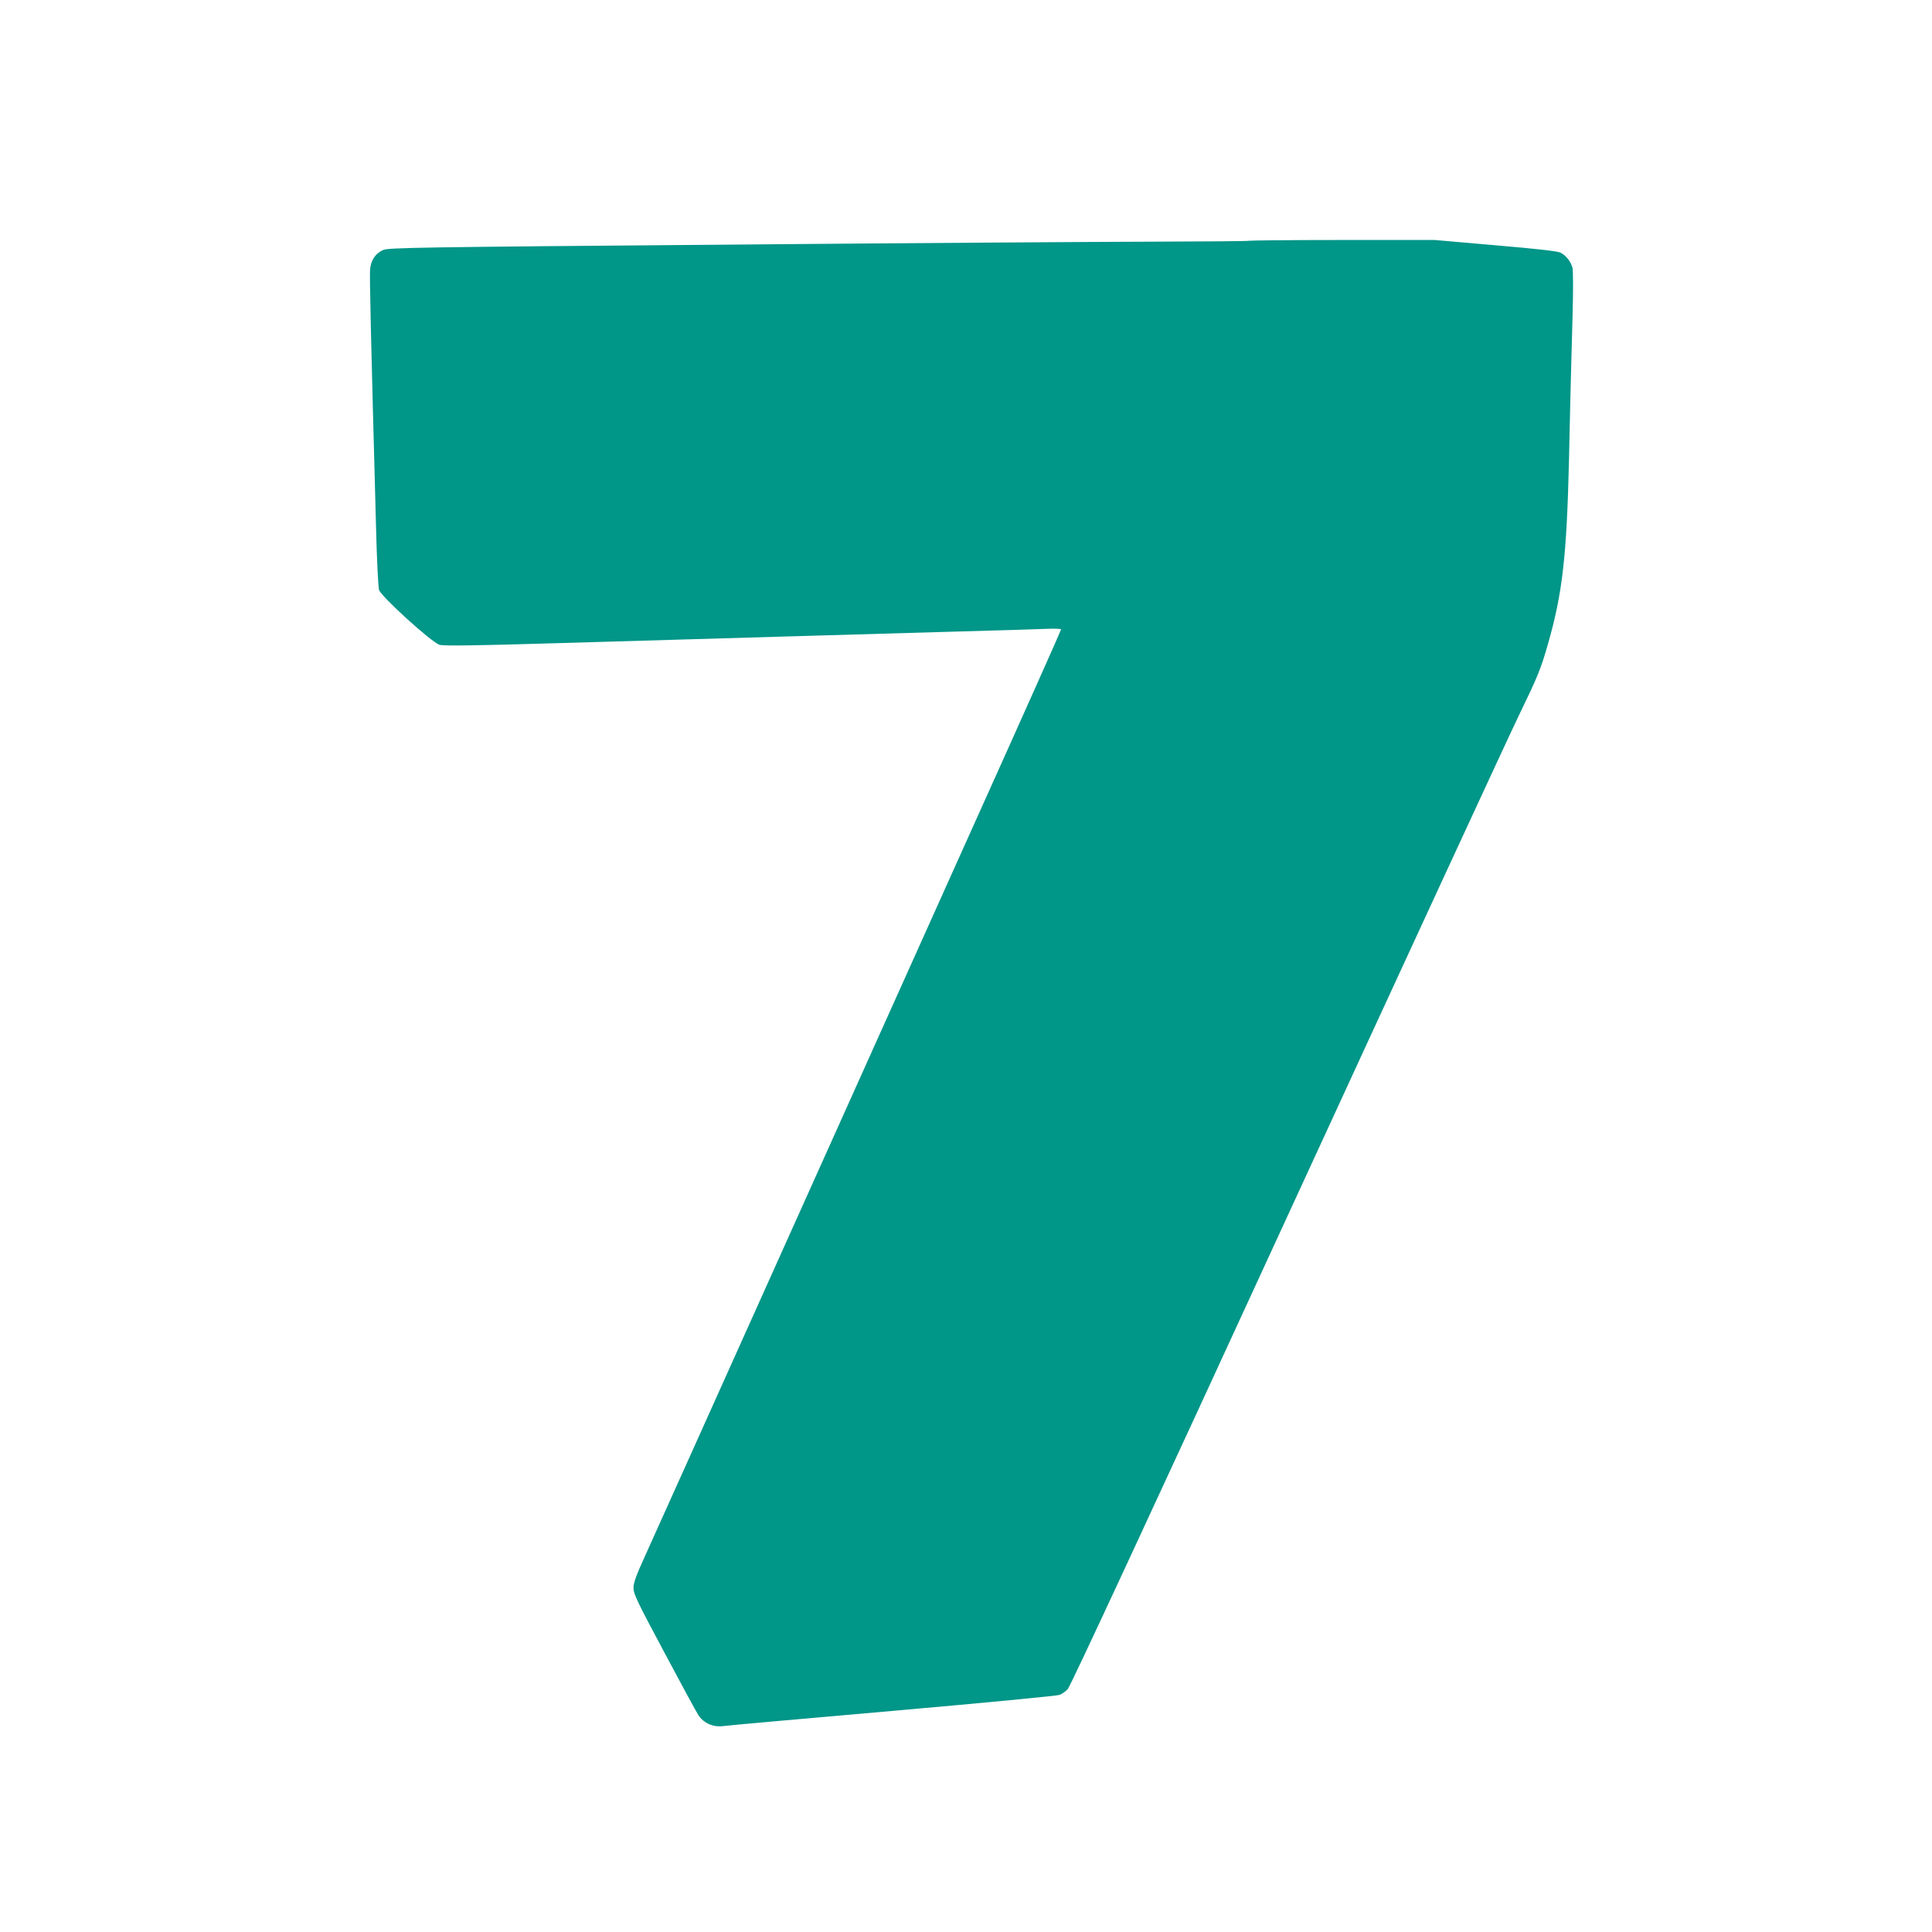 <?xml version="1.0" standalone="no"?>
<!DOCTYPE svg PUBLIC "-//W3C//DTD SVG 20010904//EN"
 "http://www.w3.org/TR/2001/REC-SVG-20010904/DTD/svg10.dtd">
<svg version="1.0" xmlns="http://www.w3.org/2000/svg"
 width="1280pt" height="1280pt" viewBox="0 0 1280 1280"
 preserveAspectRatio="xMidYMid meet">
<g transform="translate(0,1280) scale(0.1,-0.1)"
fill="#009688" stroke="none">
<path d="M8278 11205 c-2 -3 -285 -5 -629 -6 -343 -1 -1625 -9 -2849 -20
-2016 -16 -2228 -20 -2261 -35 -52 -23 -82 -68 -87 -129 -4 -46 4 -401 39
-1695 5 -217 15 -410 20 -428 15 -45 348 -348 401 -364 29 -8 218 -6 785 11
1484 43 2077 61 2613 76 300 8 584 17 633 19 48 2 87 0 87 -4 0 -5 -242 -548
-539 -1207 -296 -659 -900 -2001 -1341 -2983 -441 -982 -836 -1859 -877 -1950
-57 -125 -76 -176 -76 -210 0 -40 24 -90 203 -425 111 -209 213 -397 227 -418
33 -52 97 -81 161 -73 26 4 533 49 1127 101 594 52 1092 100 1106 106 15 6 39
23 53 38 17 17 571 1210 1455 3132 786 1707 1476 3201 1534 3319 123 254 146
309 191 468 98 338 126 589 141 1227 5 264 12 528 24 970 4 149 4 284 -1 301
-11 41 -42 81 -79 100 -21 10 -150 25 -432 49 l-402 35 -611 0 c-336 0 -613
-3 -616 -5z"/>
</g>
</svg>
